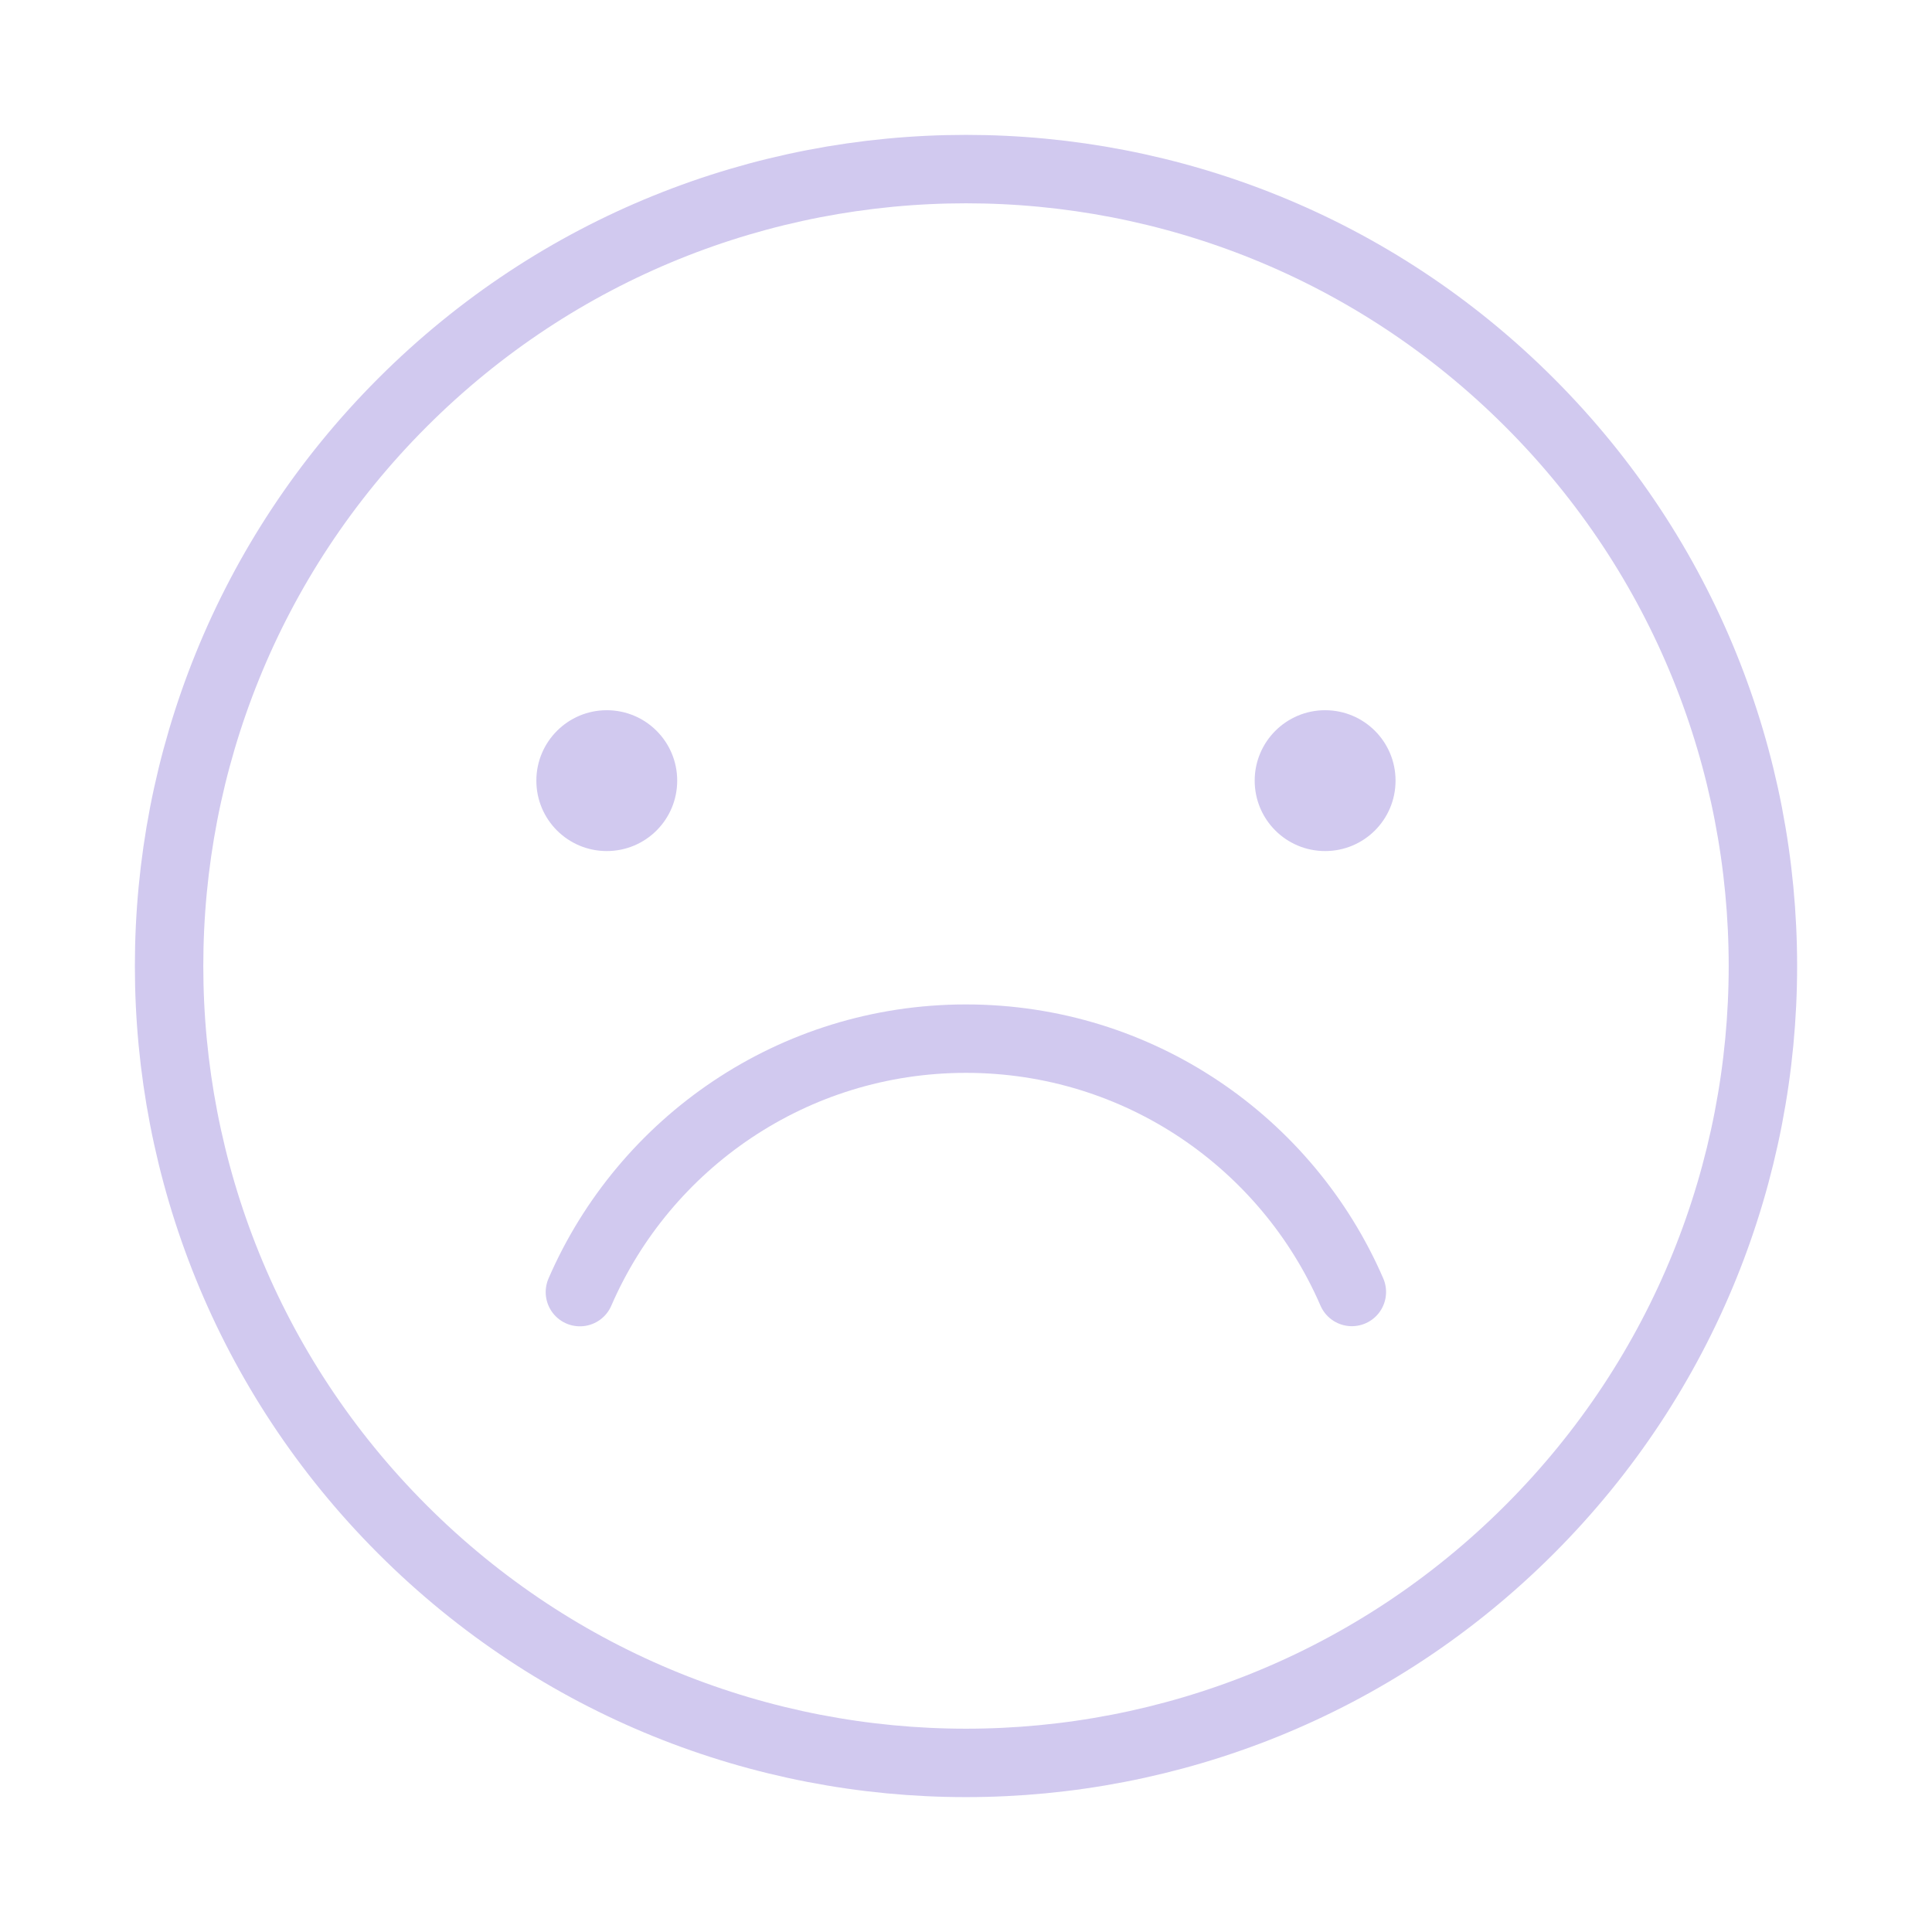 <svg width="120" height="120" viewBox="0 0 120 120" fill="none" xmlns="http://www.w3.org/2000/svg">
<g clip-path="url(#clip0_206_1102)">
<path d="M95 95C114.33 75.67 114.33 44.33 95 25C75.67 5.67 44.33 5.67 25 25C5.67 44.33 5.67 75.67 25 95C44.33 114.33 75.67 114.33 95 95Z" stroke="#D1C9EF" stroke-width="4.25" stroke-linecap="round" stroke-linejoin="round"/>
<path d="M33.314 48.487C33.314 46.077 35.269 44.113 37.688 44.113C40.107 44.113 42.062 46.069 42.062 48.487C42.062 50.906 40.107 52.861 37.688 52.861C35.269 52.861 33.314 50.906 33.314 48.487Z" fill="#D1C9EF"/>
<path d="M77.931 48.487C77.931 46.077 79.887 44.113 82.306 44.113C84.725 44.113 86.68 46.069 86.68 48.487C86.68 50.906 84.725 52.861 82.306 52.861C79.887 52.861 77.931 50.906 77.931 48.487Z" fill="#D1C9EF"/>
<path d="M36.019 80.255C40.031 70.993 49.259 64.512 59.997 64.512C70.734 64.512 79.954 70.984 83.966 80.247" stroke="#D1C9EF" stroke-width="4.25" stroke-linecap="round" stroke-linejoin="round"/>
</g>
<defs>
<clipPath id="clip0_206_1102">
<rect width="120" height="120" fill="white"/>
</clipPath>
</defs>
</svg>
